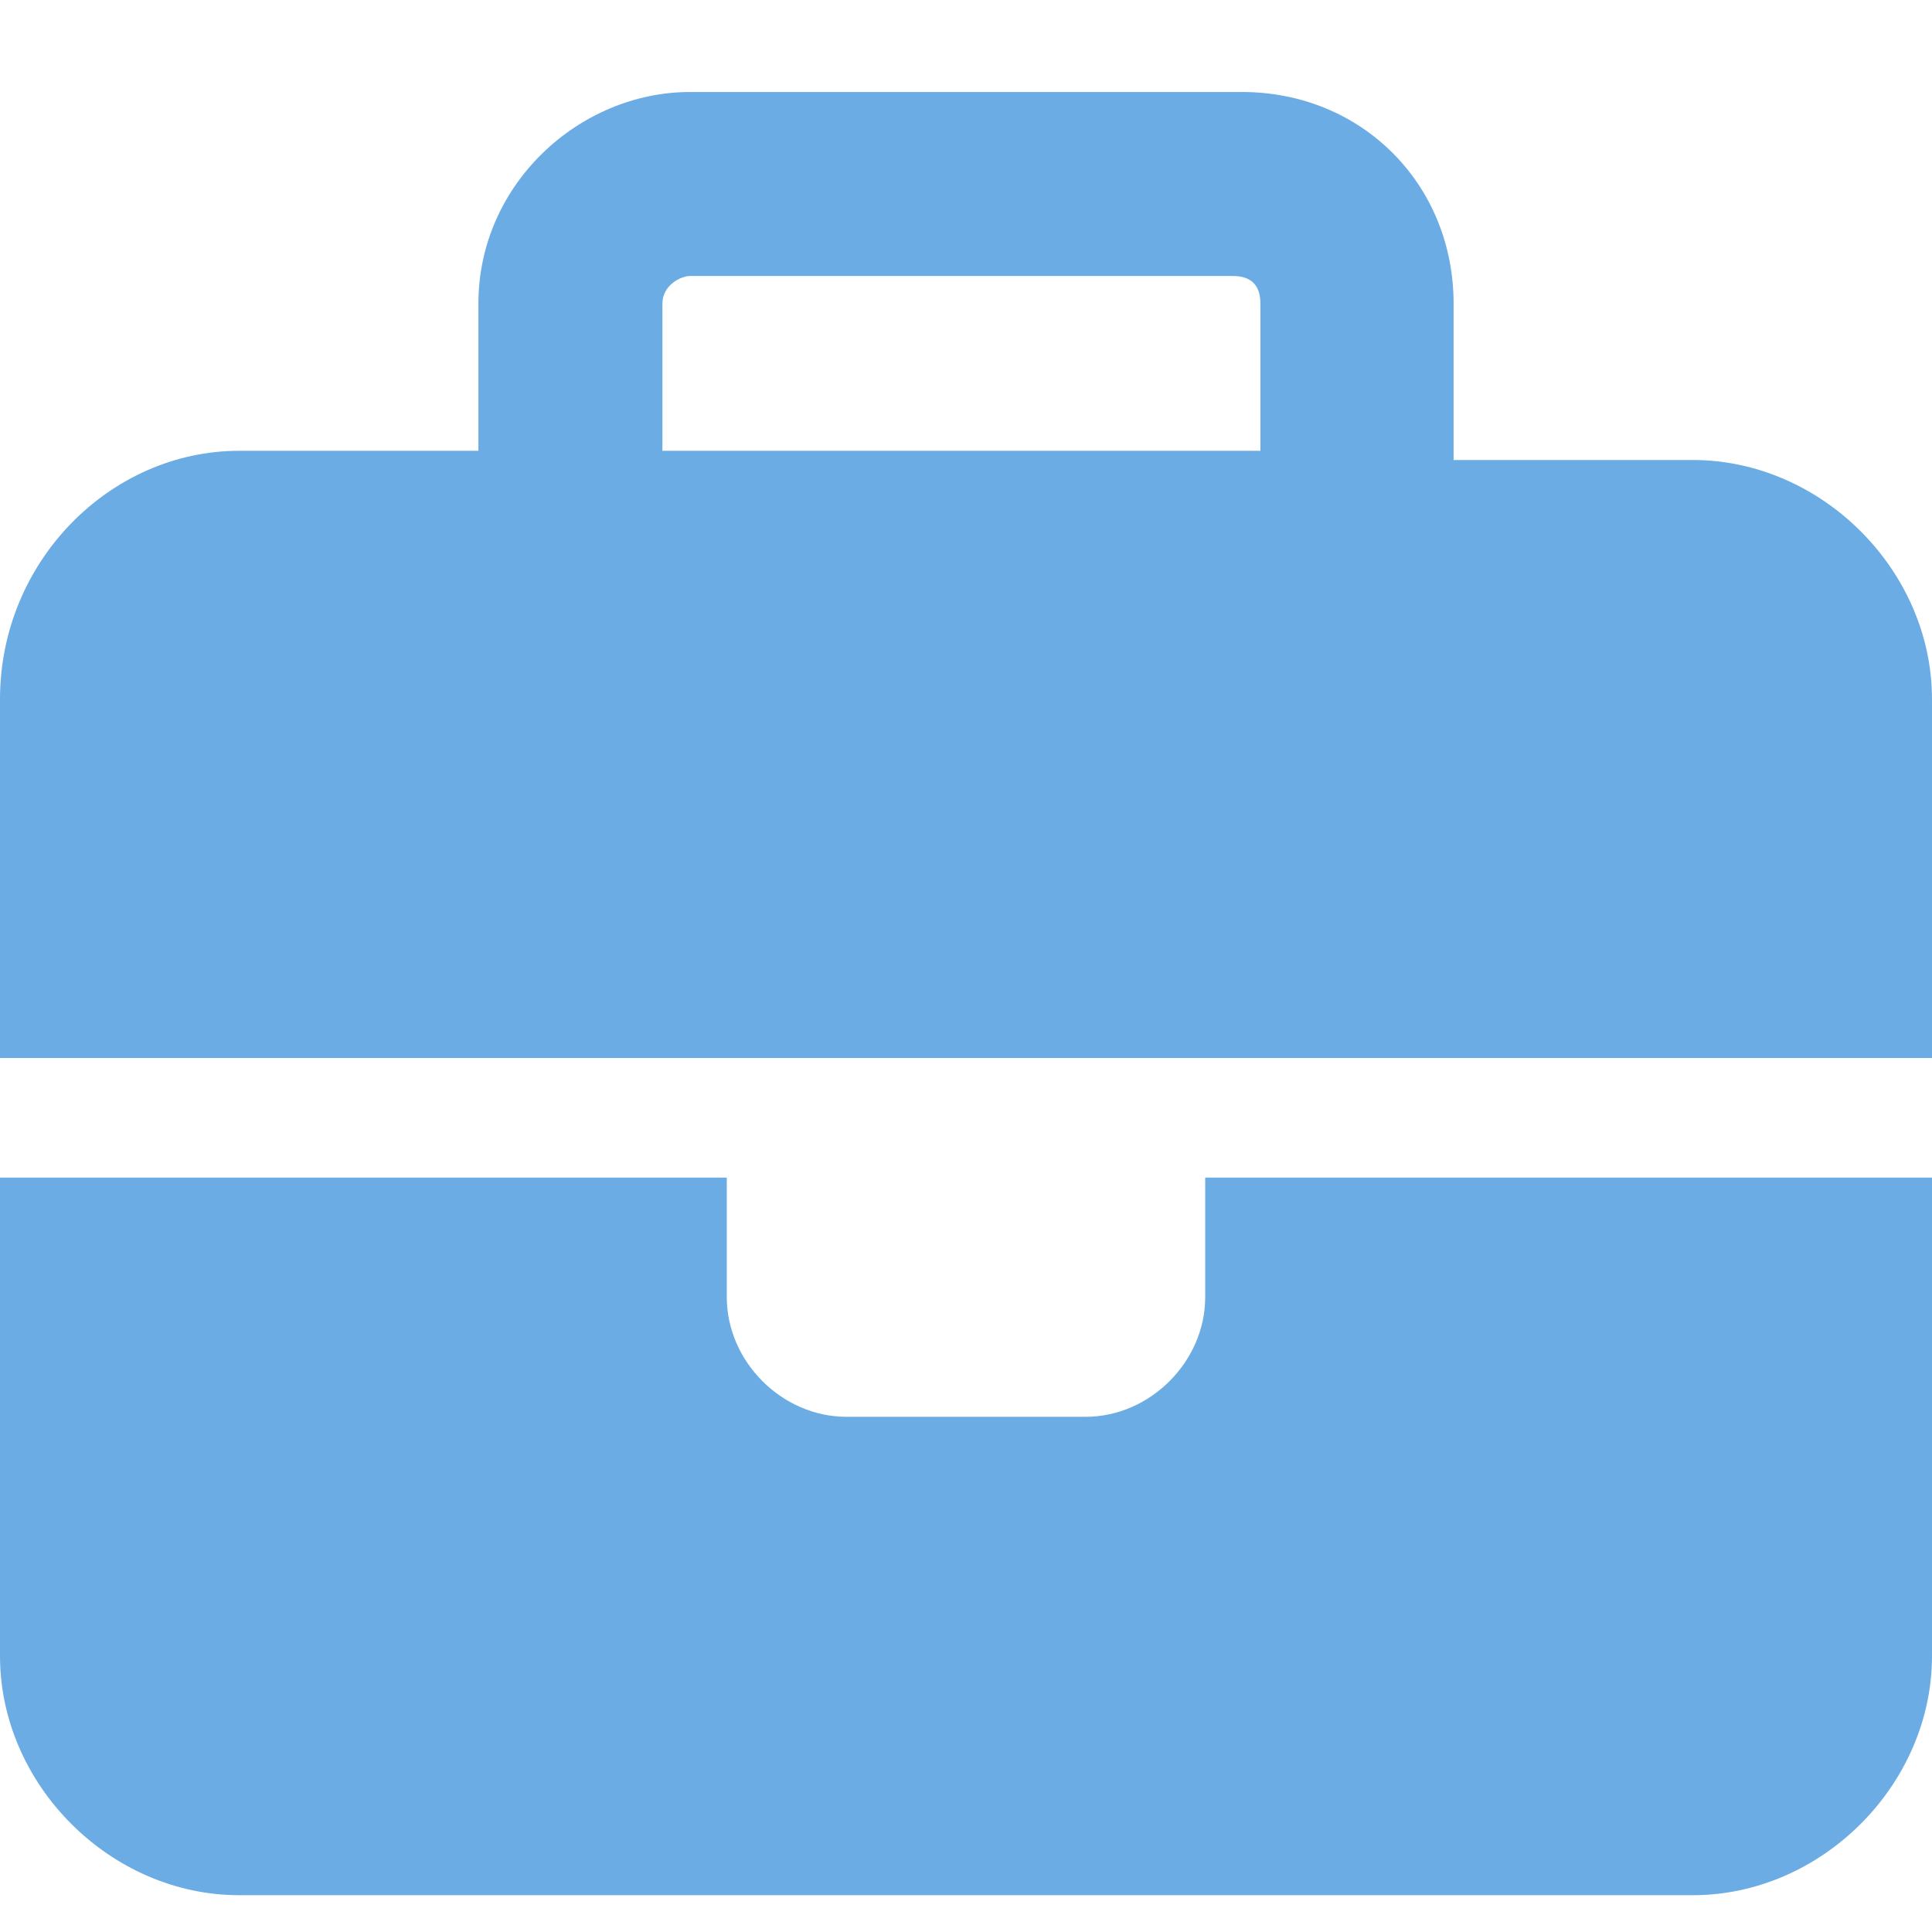 <?xml version="1.0" encoding="UTF-8"?>
<!-- Generator: Adobe Illustrator 27.2.0, SVG Export Plug-In . SVG Version: 6.00 Build 0)  -->
<svg xmlns="http://www.w3.org/2000/svg" xmlns:xlink="http://www.w3.org/1999/xlink" version="1.1" id="Layer_1" x="0px" y="0px" viewBox="0 0 21 21" style="enable-background:new 0 0 21 21;" xml:space="preserve">
<style type="text/css">
	.st0{fill:#6CACE4;}
</style>
<path class="st0" d="M7.5,3h5.9c0.2,0,0.3,0.1,0.3,0.3v1.6H7.2V3.3C7.2,3.1,7.4,3,7.5,3z M5.2,3.3v1.6H2.6C1.2,4.9,0,6.1,0,7.6v3.9  h7.9h5.2H21V7.6c0-1.4-1.2-2.6-2.6-2.6h-2.6V3.3c0-1.3-1-2.3-2.3-2.3H7.5C6.3,1,5.2,2,5.2,3.3z M21,12.8h-7.9v1.3  c0,0.7-0.6,1.3-1.3,1.3H9.2c-0.7,0-1.3-0.6-1.3-1.3v-1.3H0v5.2c0,1.4,1.2,2.6,2.6,2.6h15.8c1.4,0,2.6-1.2,2.6-2.6V12.8z"></path>
</svg>
